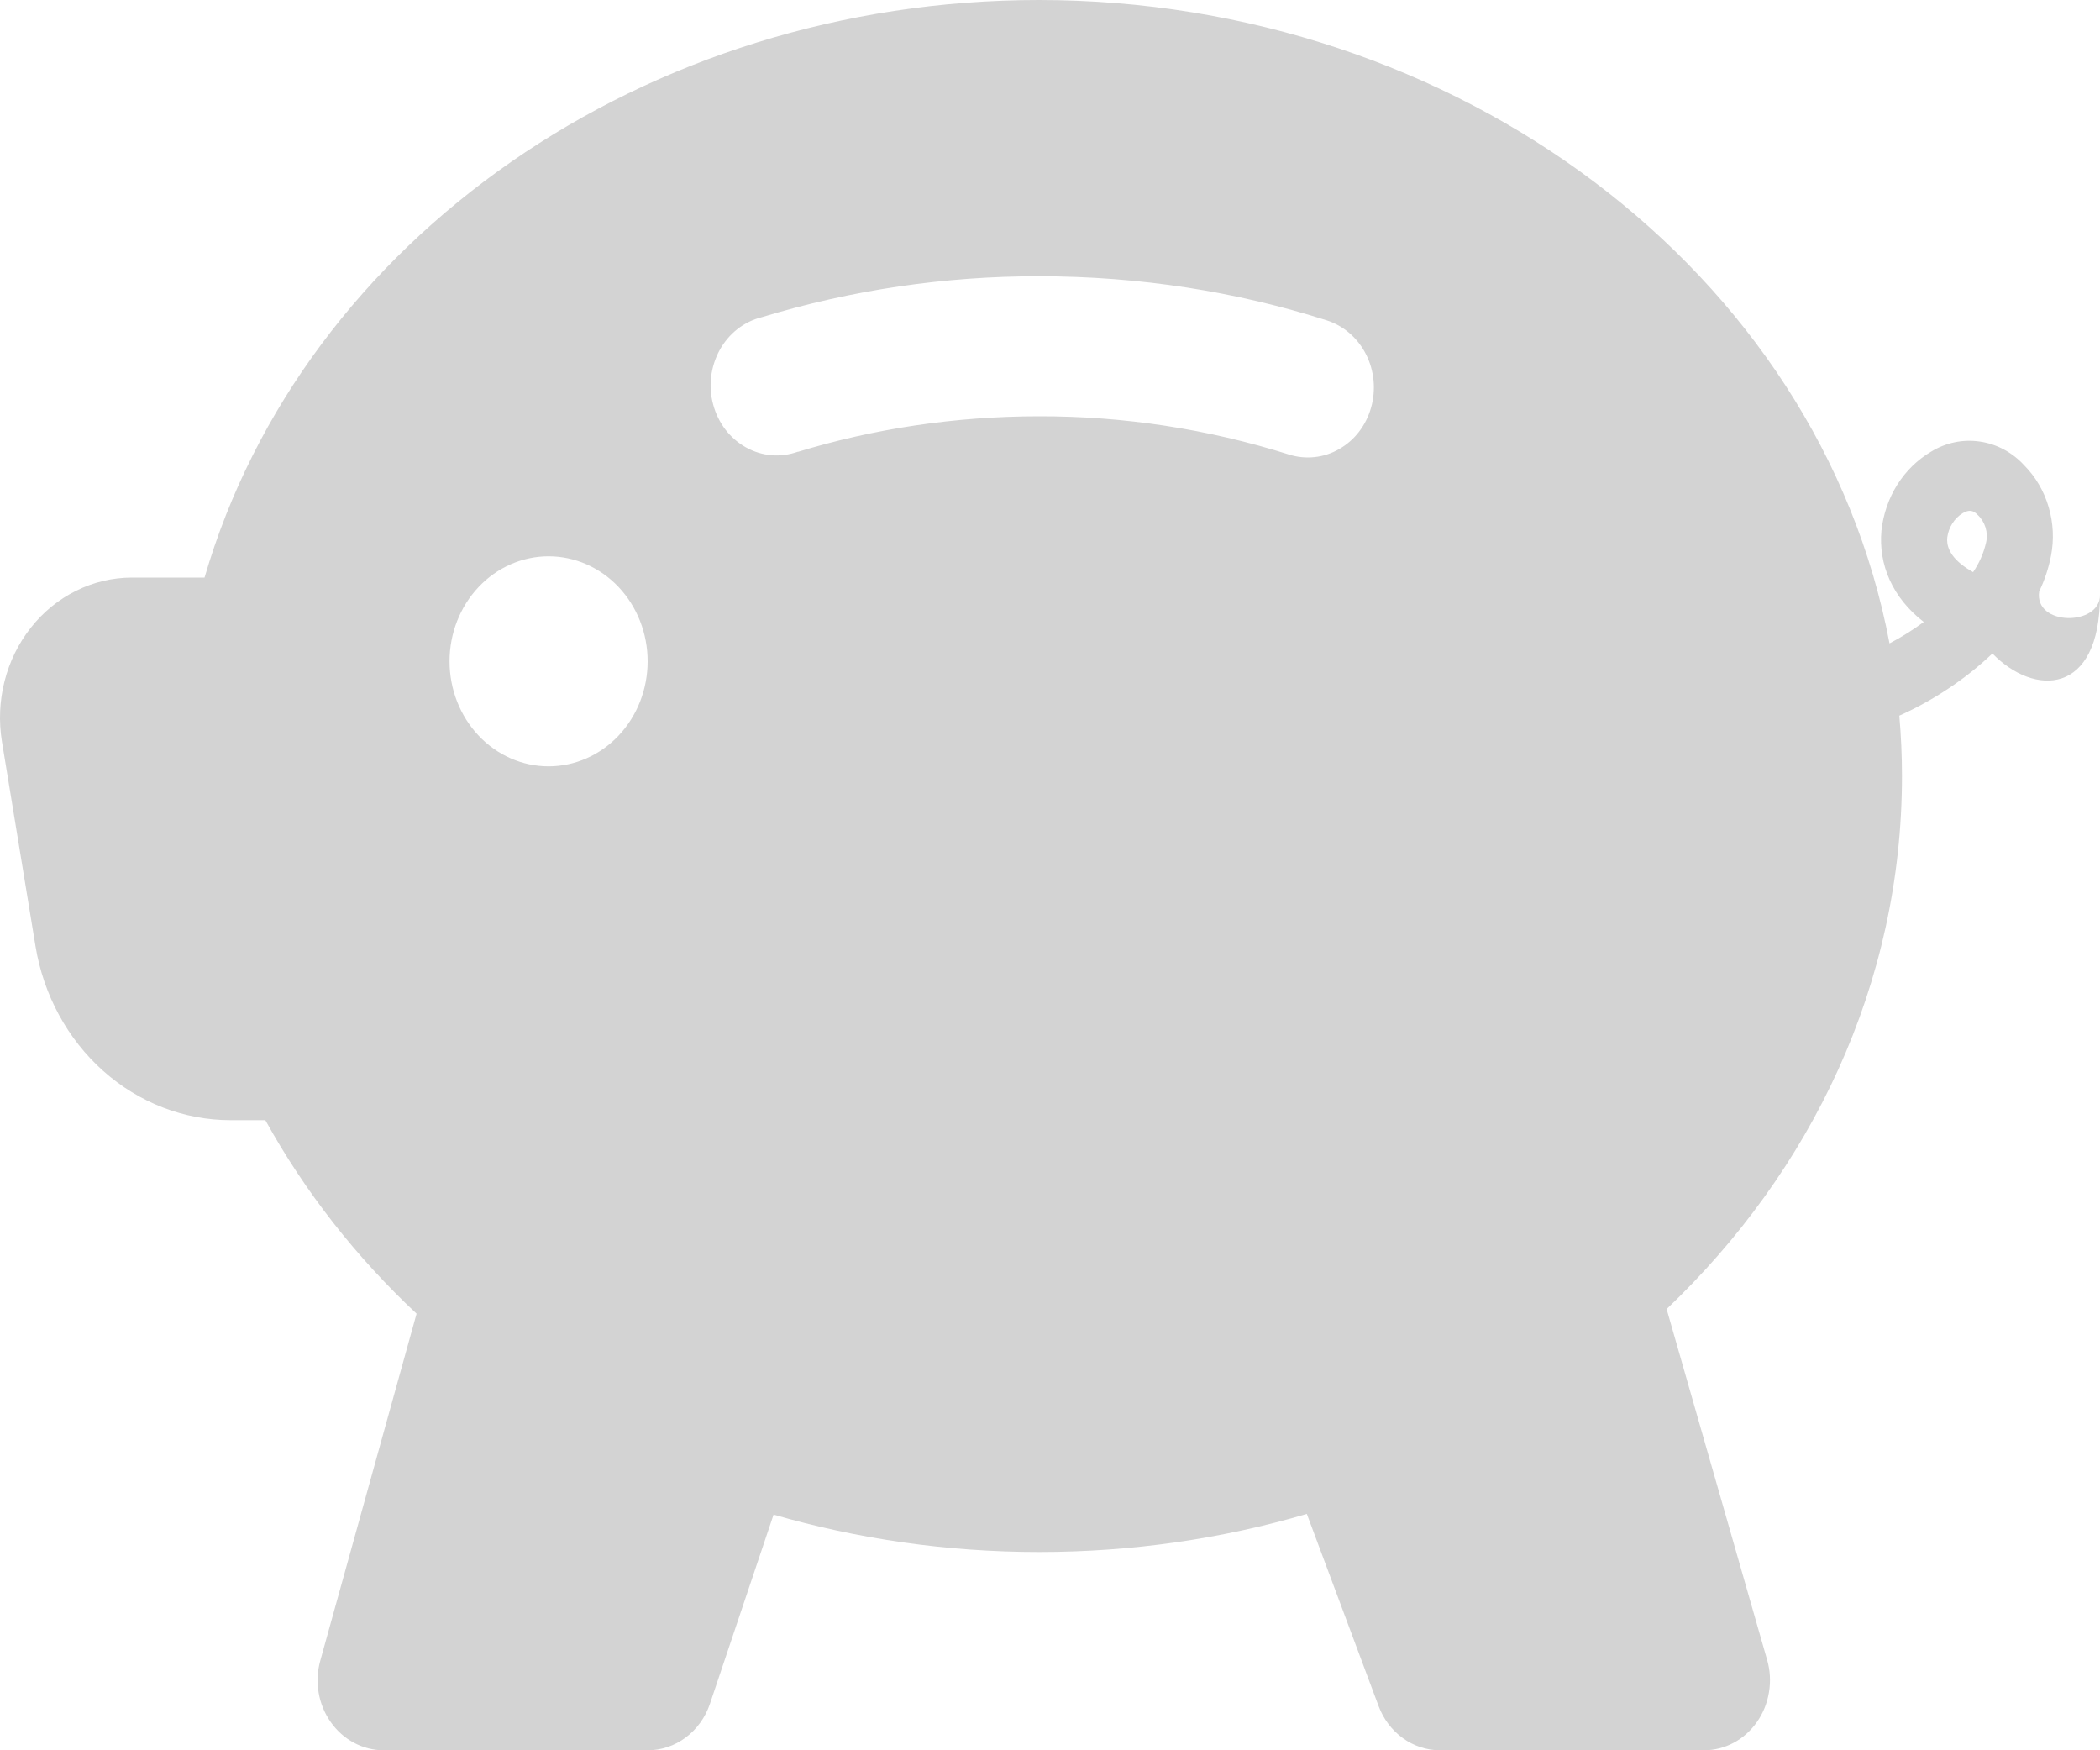<svg width="30" height="25" viewBox="0 0 30 25" fill="none" xmlns="http://www.w3.org/2000/svg">
<path d="M14.842 0C9.227 0 4.334 3.408 2.922 8.25H1.884C1.609 8.25 1.338 8.314 1.088 8.438C0.839 8.561 0.618 8.741 0.442 8.964C0.265 9.187 0.136 9.449 0.065 9.73C-0.007 10.012 -0.019 10.307 0.028 10.594L0.507 13.514C0.621 14.21 0.964 14.841 1.474 15.296C1.984 15.751 2.629 16 3.295 16H3.791C4.357 17.026 5.089 17.956 5.951 18.764L4.576 23.718C4.534 23.867 4.526 24.024 4.552 24.177C4.578 24.331 4.638 24.475 4.726 24.599C4.814 24.724 4.928 24.825 5.059 24.894C5.19 24.964 5.335 25 5.481 25H9.254C9.448 25 9.638 24.936 9.797 24.817C9.956 24.698 10.077 24.53 10.142 24.336L11.051 21.634C12.249 21.98 13.522 22.168 14.844 22.168C16.178 22.168 17.462 21.978 18.669 21.624L19.694 24.368C19.763 24.554 19.884 24.714 20.041 24.827C20.197 24.94 20.382 25 20.571 25H24.343C24.49 25 24.636 24.963 24.767 24.893C24.898 24.823 25.012 24.721 25.1 24.595C25.188 24.47 25.246 24.325 25.271 24.171C25.297 24.017 25.288 23.859 25.245 23.71L23.809 18.698C25.869 16.736 27.171 14.064 27.171 11.084C27.171 10.793 27.158 10.506 27.133 10.222C27.625 10.002 28.091 9.69 28.463 9.334C29.057 9.946 30 9.946 30 8.5C30 8.946 29.057 8.946 29.131 8.448C29.209 8.287 29.266 8.115 29.3 7.938C29.345 7.706 29.333 7.467 29.266 7.241C29.2 7.015 29.08 6.811 28.919 6.648C28.749 6.462 28.526 6.342 28.284 6.307C28.043 6.271 27.797 6.322 27.586 6.452C27.392 6.566 27.227 6.728 27.104 6.923C26.981 7.119 26.904 7.343 26.878 7.576C26.833 8.062 27.033 8.536 27.482 8.884C27.326 8.999 27.163 9.101 26.993 9.19C25.986 3.862 20.799 0 14.842 0ZM28.372 7.752C28.337 7.903 28.274 8.046 28.187 8.172L28.104 8.122C27.829 7.942 27.808 7.772 27.818 7.676C27.828 7.604 27.852 7.536 27.891 7.476C27.929 7.416 27.979 7.366 28.038 7.33C28.131 7.276 28.189 7.288 28.252 7.354C28.304 7.402 28.343 7.465 28.365 7.535C28.386 7.605 28.389 7.68 28.372 7.752ZM11.398 6.452C11.277 6.495 11.149 6.513 11.022 6.502C10.895 6.492 10.771 6.454 10.658 6.391C10.545 6.328 10.445 6.242 10.364 6.137C10.284 6.032 10.224 5.911 10.189 5.781C10.153 5.651 10.143 5.515 10.159 5.381C10.175 5.247 10.217 5.117 10.281 5C10.345 4.884 10.431 4.782 10.534 4.701C10.637 4.621 10.753 4.563 10.878 4.532C12.167 4.141 13.502 3.944 14.842 3.946C16.282 3.946 17.666 4.166 18.954 4.576C19.073 4.614 19.183 4.676 19.279 4.759C19.375 4.842 19.455 4.944 19.514 5.06C19.573 5.175 19.609 5.302 19.622 5.433C19.634 5.563 19.623 5.695 19.587 5.821C19.552 5.947 19.493 6.064 19.415 6.166C19.337 6.268 19.24 6.352 19.131 6.414C19.022 6.477 18.903 6.516 18.779 6.529C18.656 6.542 18.532 6.53 18.413 6.492C17.254 6.127 16.051 5.943 14.842 5.946C13.635 5.946 12.475 6.126 11.398 6.454V6.452ZM9.252 9.446C9.252 9.844 9.103 10.225 8.837 10.507C8.572 10.788 8.212 10.946 7.837 10.946C7.462 10.946 7.102 10.788 6.837 10.507C6.571 10.225 6.422 9.844 6.422 9.446C6.422 9.048 6.571 8.667 6.837 8.385C7.102 8.104 7.462 7.946 7.837 7.946C8.212 7.946 8.572 8.104 8.837 8.385C9.103 8.667 9.252 9.048 9.252 9.446Z" fill="#D3D3D3"/>
</svg>

